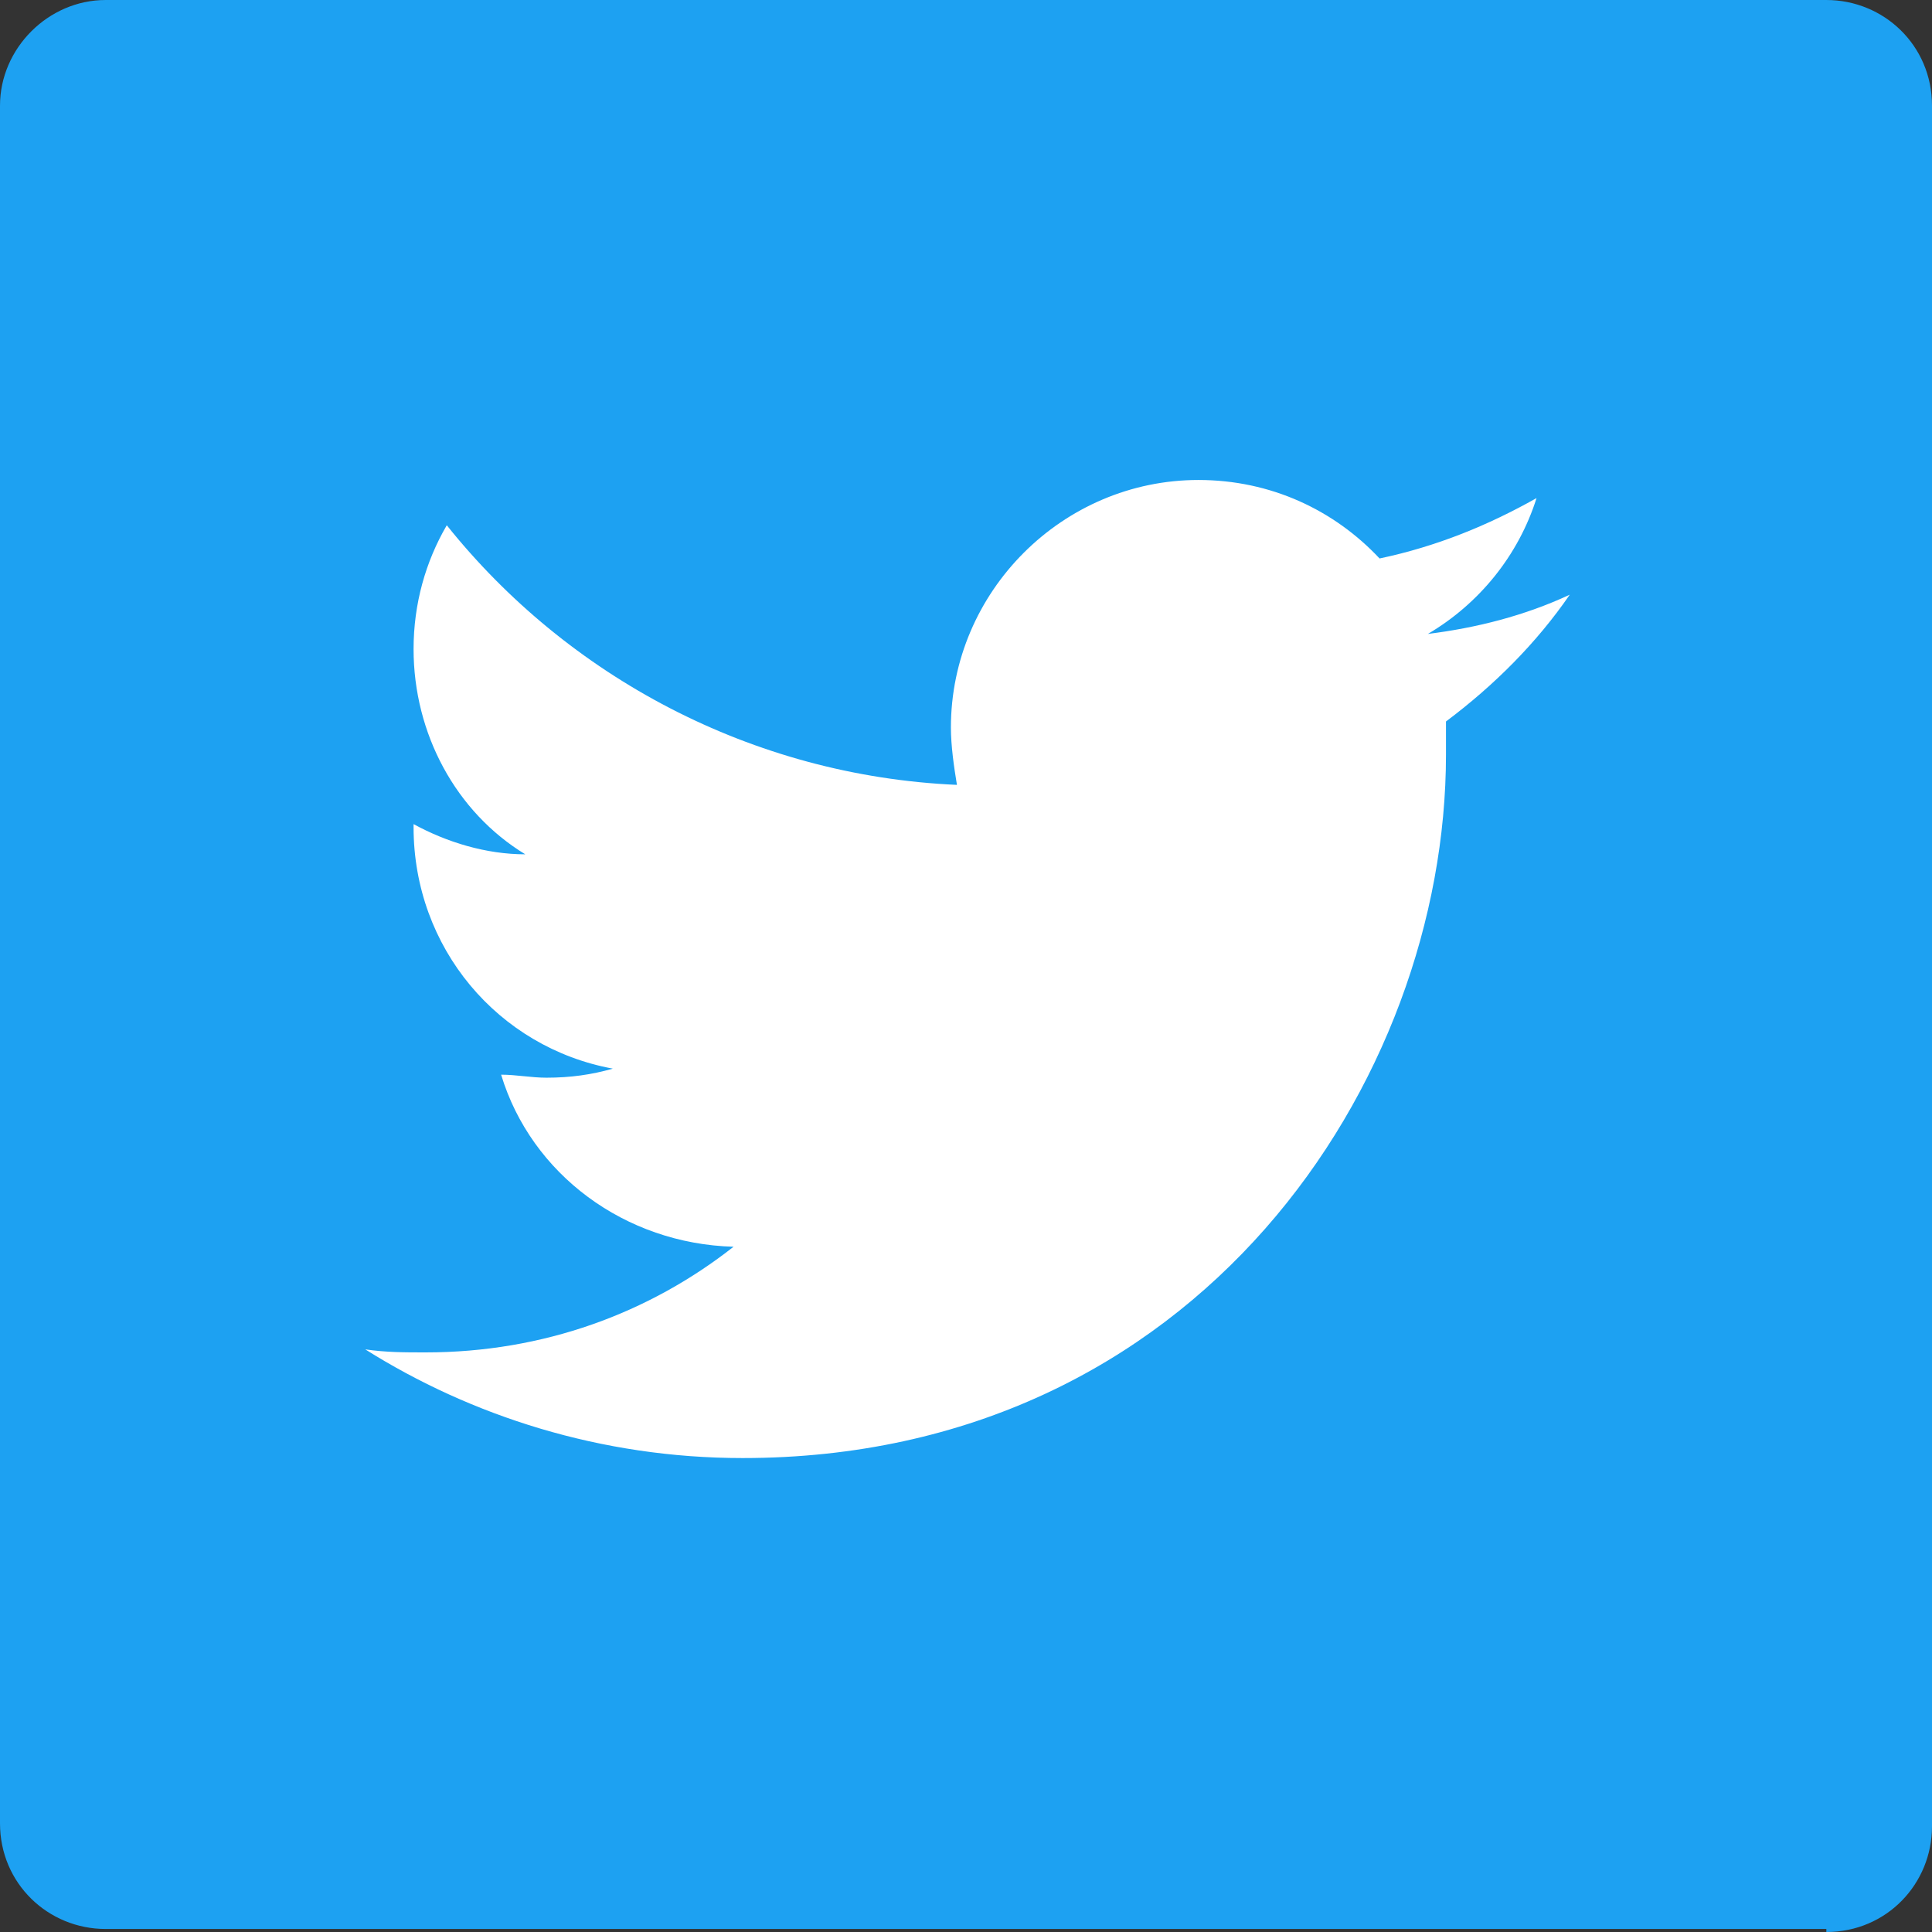 <?xml version="1.0" encoding="utf-8"?>
<!-- Generator: Adobe Illustrator 22.0.0, SVG Export Plug-In . SVG Version: 6.00 Build 0)  -->
<svg version="1.1" xmlns="http://www.w3.org/2000/svg" xmlns:xlink="http://www.w3.org/1999/xlink" x="0px" y="0px"
	 viewBox="0 0 64 64" style="enable-background:new 0 0 64 64;" xml:space="preserve">
<rect x="0" y="0" width="64" height="64" fill="#333333" stroke="none"/>
<style type="text/css">
	.st0{fill:#DDDDDD;}
	.st1{fill:#FFFFFF;}
	.st2{fill:#999999;}
	.st3{fill:#FF3F00;}
	.st4{fill:#F5F5F5;}
	.st5{fill:none;stroke:#CCCCCC;stroke-miterlimit:10;}
	.st6{fill:#CCCCCC;}
	.st7{fill-rule:evenodd;clip-rule:evenodd;fill:#52ADE2;}
	.st8{fill-rule:evenodd;clip-rule:evenodd;fill:#0E2662;}
	.st9{fill:#0E2662;}
	.st10{fill:#52ADE2;}
	.st11{fill:#989898;}
	.st12{fill:#4DABE3;}
	.st13{fill:#E0E0E0;}
	.st14{fill:#333333;}
	.st15{opacity:0.5;fill:#FFFFFF;}
	.st16{fill:none;}
	.st17{fill:#3C5998;}
	.st18{fill:#1DA1F2;}
	.st19{fill:none;stroke:#CCCCCC;stroke-width:1.067;stroke-miterlimit:10;}
	.st20{fill:#666666;}
</style>
<g id="bg">
</g>
<g id="main">
	<g>
		<path id="Blue_3_" class="st18" d="M60.5,64c2,0,3.5-1.6,3.5-3.5V3.5c0-2-1.6-3.5-3.5-3.5H3.5C1.6,0,0,1.6,0,3.5v56.9
			c0,2,1.6,3.5,3.5,3.5H60.5z"/>
		<path class="st1" d="M24.6,48.3c15.1,0,23.3-12.5,23.3-23.3c0-0.4,0-0.7,0-1.1c1.6-1.2,3-2.6,4.1-4.2c-1.5,0.7-3.1,1.1-4.7,1.3
			c1.7-1,3-2.6,3.6-4.5c-1.6,0.9-3.3,1.6-5.2,2c-1.5-1.6-3.6-2.6-6-2.6c-4.5,0-8.2,3.7-8.2,8.2c0,0.6,0.1,1.3,0.2,1.9
			c-6.8-0.3-12.9-3.6-16.9-8.6c-0.7,1.2-1.1,2.6-1.1,4.1c0,2.8,1.4,5.4,3.7,6.8c-1.3,0-2.6-0.4-3.7-1c0,0,0,0.1,0,0.1
			c0,4,2.8,7.3,6.6,8c-0.7,0.2-1.4,0.3-2.2,0.3c-0.5,0-1-0.1-1.5-0.1c1,3.3,4.1,5.6,7.7,5.7c-2.8,2.2-6.3,3.5-10.2,3.5
			c-0.7,0-1.3,0-2-0.1C15.6,46.9,19.9,48.3,24.6,48.3"/>
	</g>
</g>
<g id="side">
</g>
</svg>
